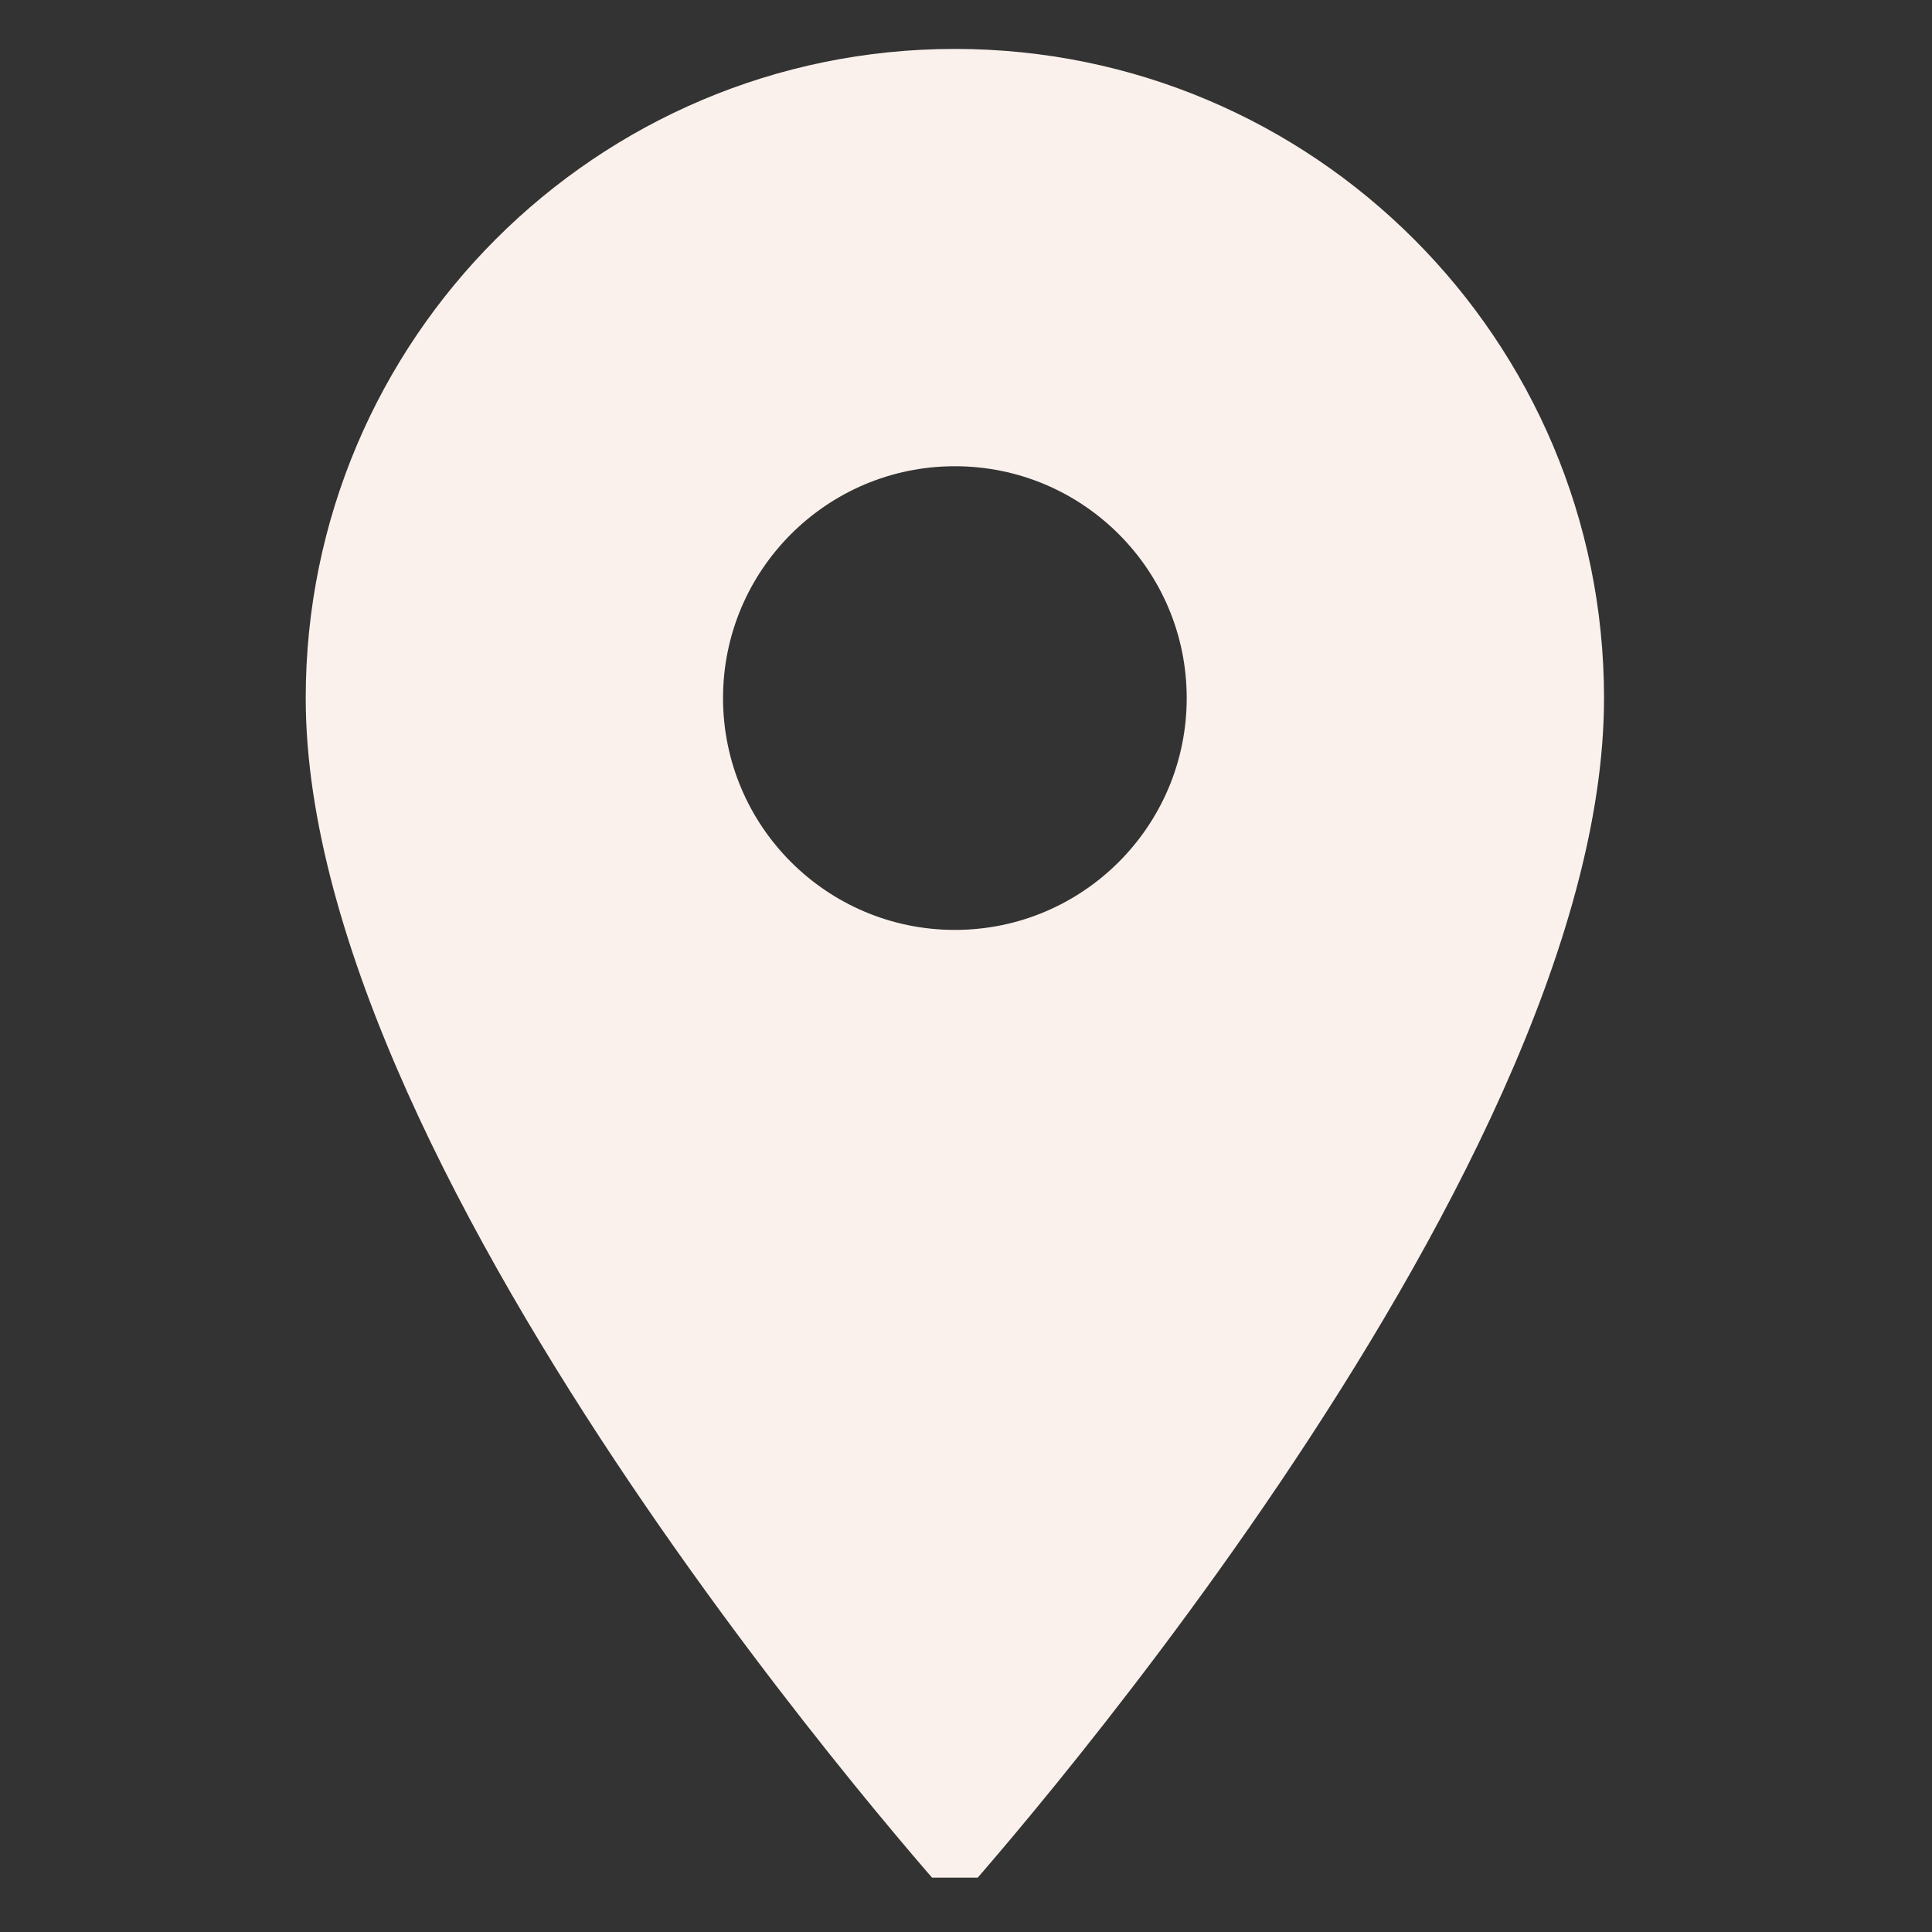 <svg width="25" height="25" viewBox="0 0 25 25" fill="none" xmlns="http://www.w3.org/2000/svg">
<rect x="0" y="0" width="25" height="25" fill="#333333" stroke="none"/>
<g clip-path="url(#clip0_1978_2507)">
<path d="M12.356 0.633C7.718 0.633 3.956 4.395 3.956 9.033C3.956 15.333 12.356 24.633 12.356 24.633C12.356 24.633 20.756 15.333 20.756 9.033C20.756 4.395 16.994 0.633 12.356 0.633ZM12.356 12.033C10.7 12.033 9.356 10.689 9.356 9.033C9.356 7.377 10.7 6.033 12.356 6.033C14.012 6.033 15.356 7.377 15.356 9.033C15.356 10.689 14.012 12.033 12.356 12.033Z" fill="#FAF1EC"/>
</g>
<defs>
<clipPath id="clip0_1978_2507">
<rect width="24" height="24" fill="white" transform="translate(0.383 0.297)"/>
</clipPath>
</defs>
</svg>
